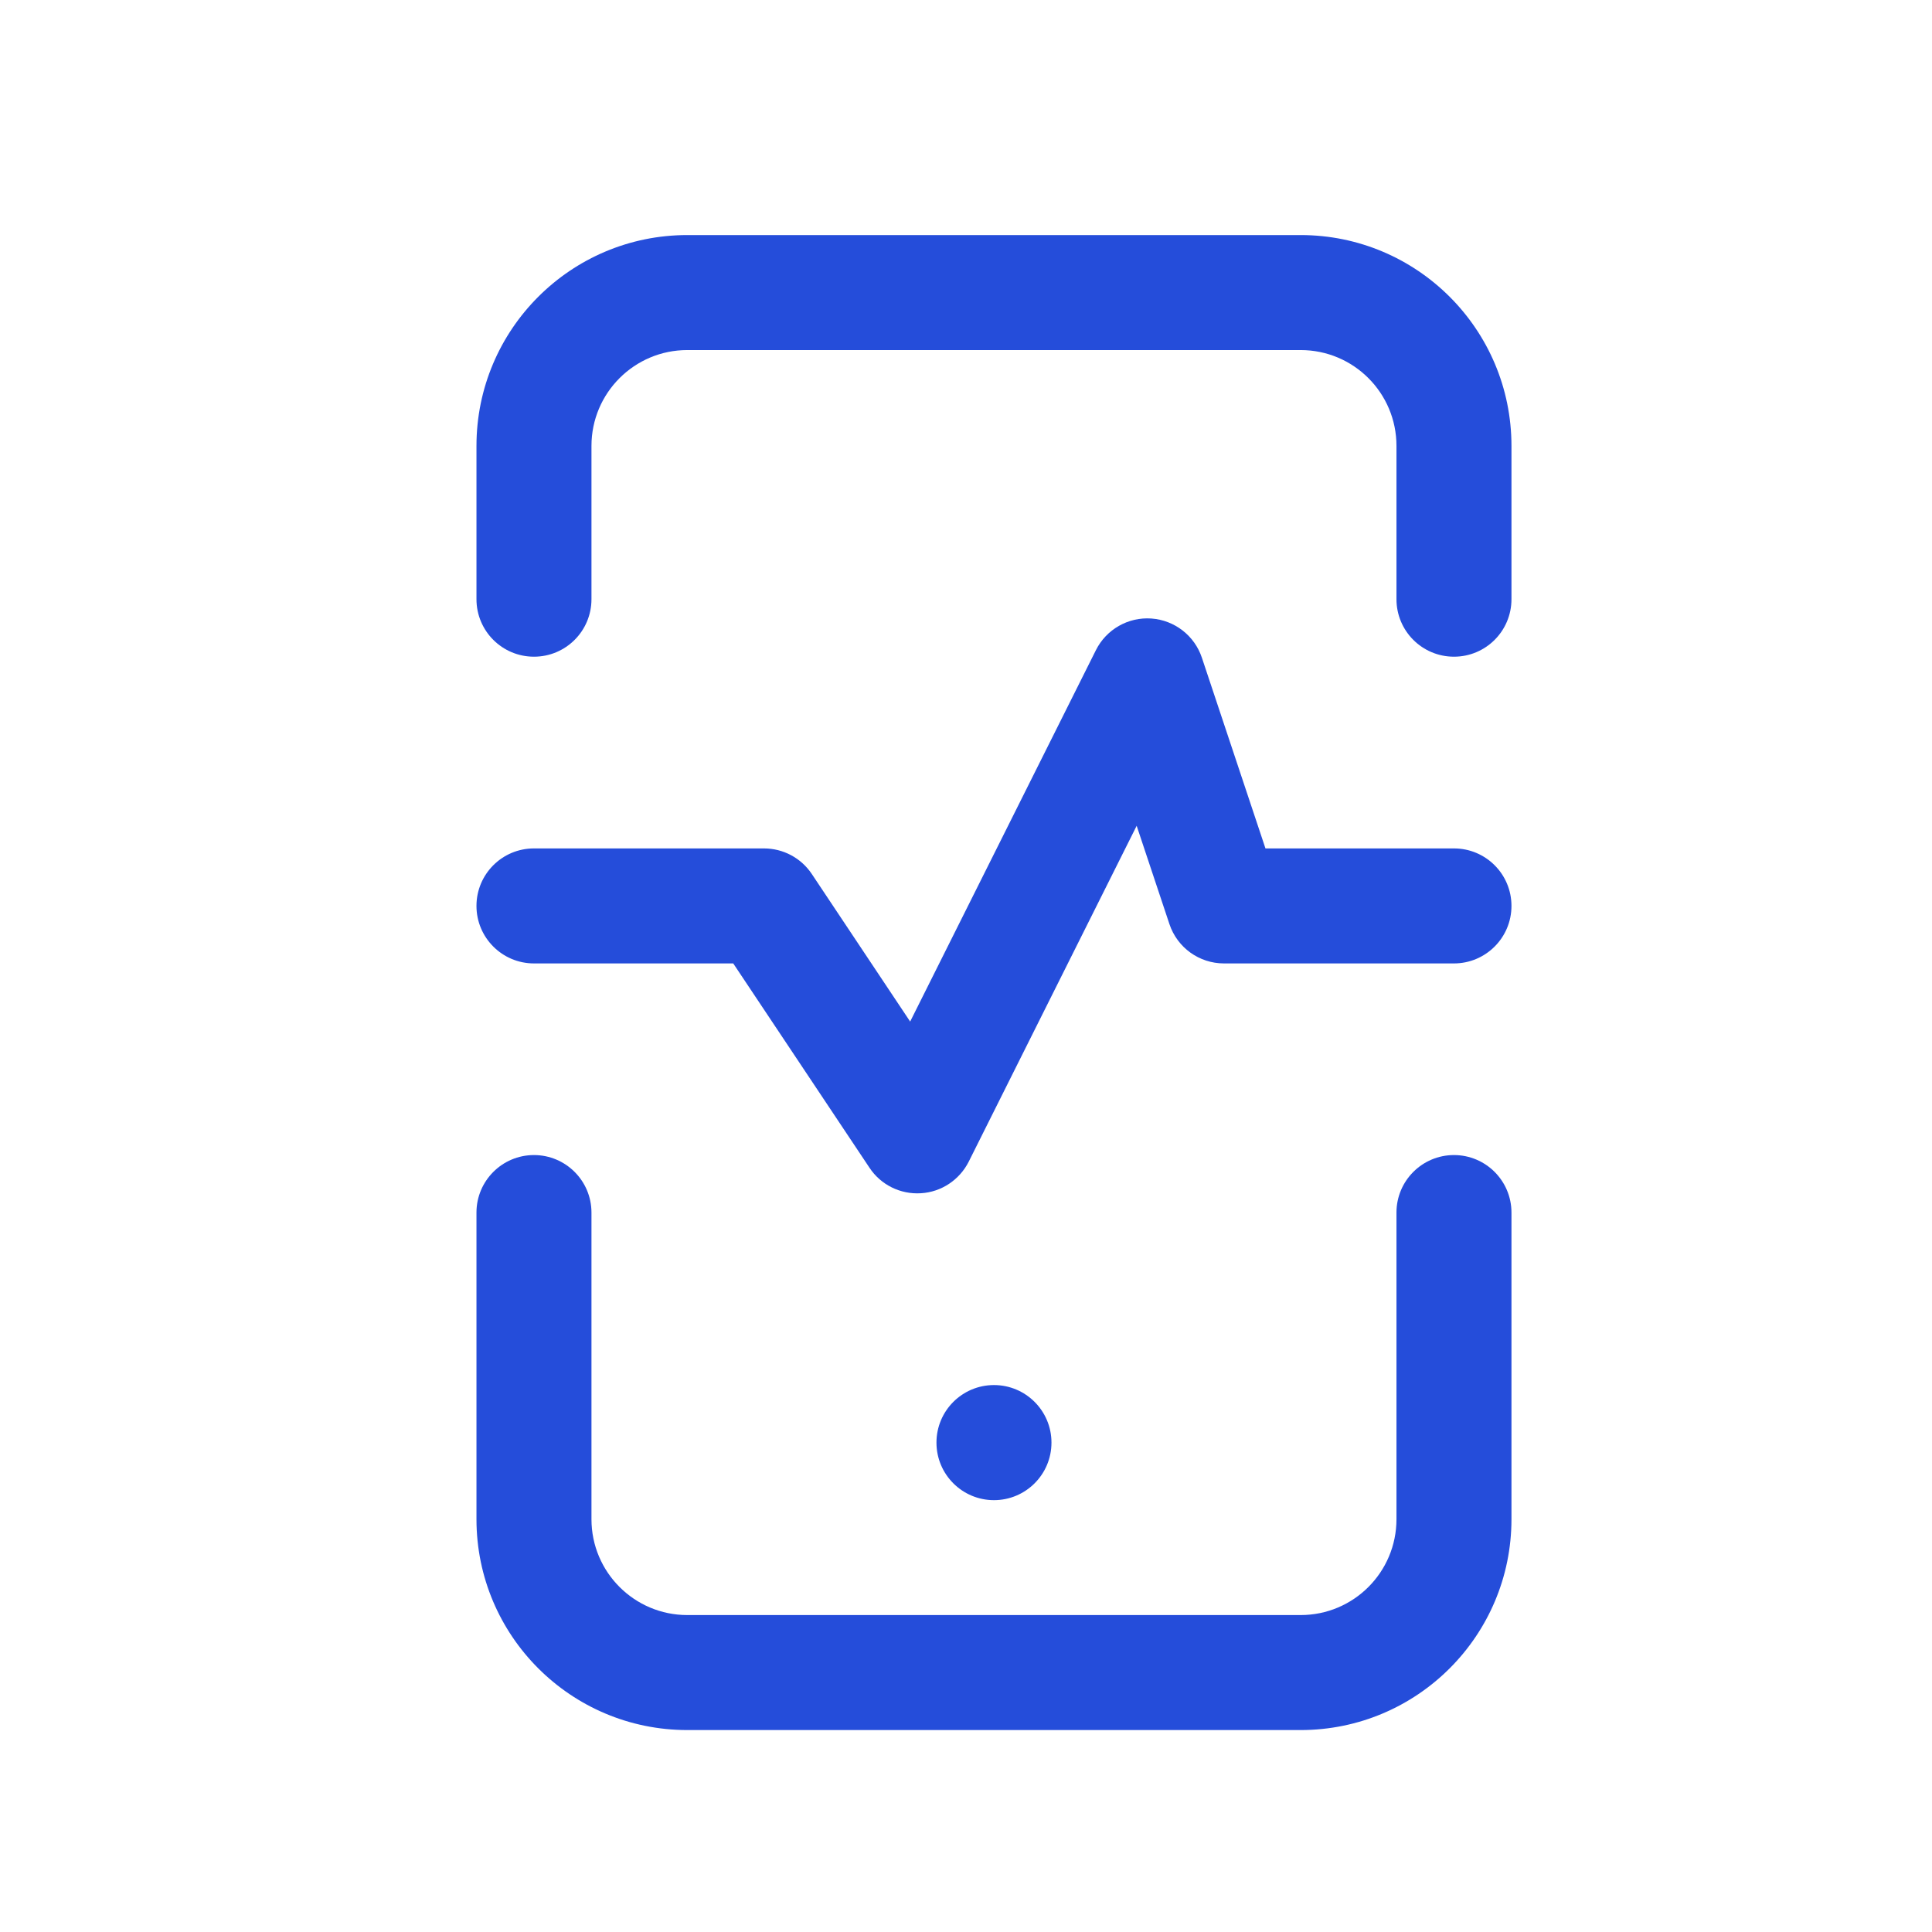 <svg xmlns="http://www.w3.org/2000/svg" width="21" height="21" viewBox="0 0 21 21" fill="none">
  <path fill-rule="evenodd" clip-rule="evenodd" d="M5.179 4.847C5.179 3.581 6.205 2.555 7.471 2.555L14.137 2.555C15.403 2.555 16.429 3.581 16.429 4.847V6.513C16.429 6.859 16.149 7.138 15.804 7.138C15.459 7.138 15.179 6.859 15.179 6.513V4.847C15.179 4.271 14.713 3.805 14.137 3.805L7.471 3.805C6.896 3.805 6.429 4.271 6.429 4.847L6.429 6.513C6.429 6.859 6.149 7.138 5.804 7.138C5.459 7.138 5.179 6.859 5.179 6.513L5.179 4.847ZM5.804 12.555C6.149 12.555 6.429 12.835 6.429 13.18V16.513C6.429 17.089 6.896 17.555 7.471 17.555H14.137C14.713 17.555 15.179 17.089 15.179 16.513V13.18C15.179 12.835 15.459 12.555 15.804 12.555C16.149 12.555 16.429 12.835 16.429 13.18V16.513C16.429 17.779 15.403 18.805 14.137 18.805H7.471C6.205 18.805 5.179 17.779 5.179 16.513L5.179 13.18C5.179 12.835 5.459 12.555 5.804 12.555Z" fill="#254DDA"/>
  <path fill-rule="evenodd" clip-rule="evenodd" d="M10.804 16.306C10.459 16.306 10.179 16.026 10.179 15.681L10.179 15.68C10.179 15.335 10.459 15.055 10.804 15.055C11.149 15.055 11.429 15.335 11.429 15.68L11.429 15.681C11.429 16.026 11.149 16.306 10.804 16.306Z" fill="#254DDA"/>
  <path fill-rule="evenodd" clip-rule="evenodd" d="M12.515 6.723C12.767 6.741 12.984 6.909 13.064 7.149L13.755 9.222H15.804C16.149 9.222 16.429 9.501 16.429 9.847C16.429 10.192 16.149 10.472 15.804 10.472H13.304C13.035 10.472 12.796 10.3 12.711 10.044L12.355 8.976L10.53 12.626C10.43 12.825 10.232 12.957 10.01 12.97C9.787 12.984 9.574 12.879 9.451 12.693L7.97 10.472H5.804C5.459 10.472 5.179 10.192 5.179 9.847C5.179 9.501 5.459 9.222 5.804 9.222H8.304C8.513 9.222 8.708 9.326 8.824 9.5L9.893 11.104L11.912 7.067C12.025 6.841 12.263 6.705 12.515 6.723Z" fill="#254DDA"/>
</svg>